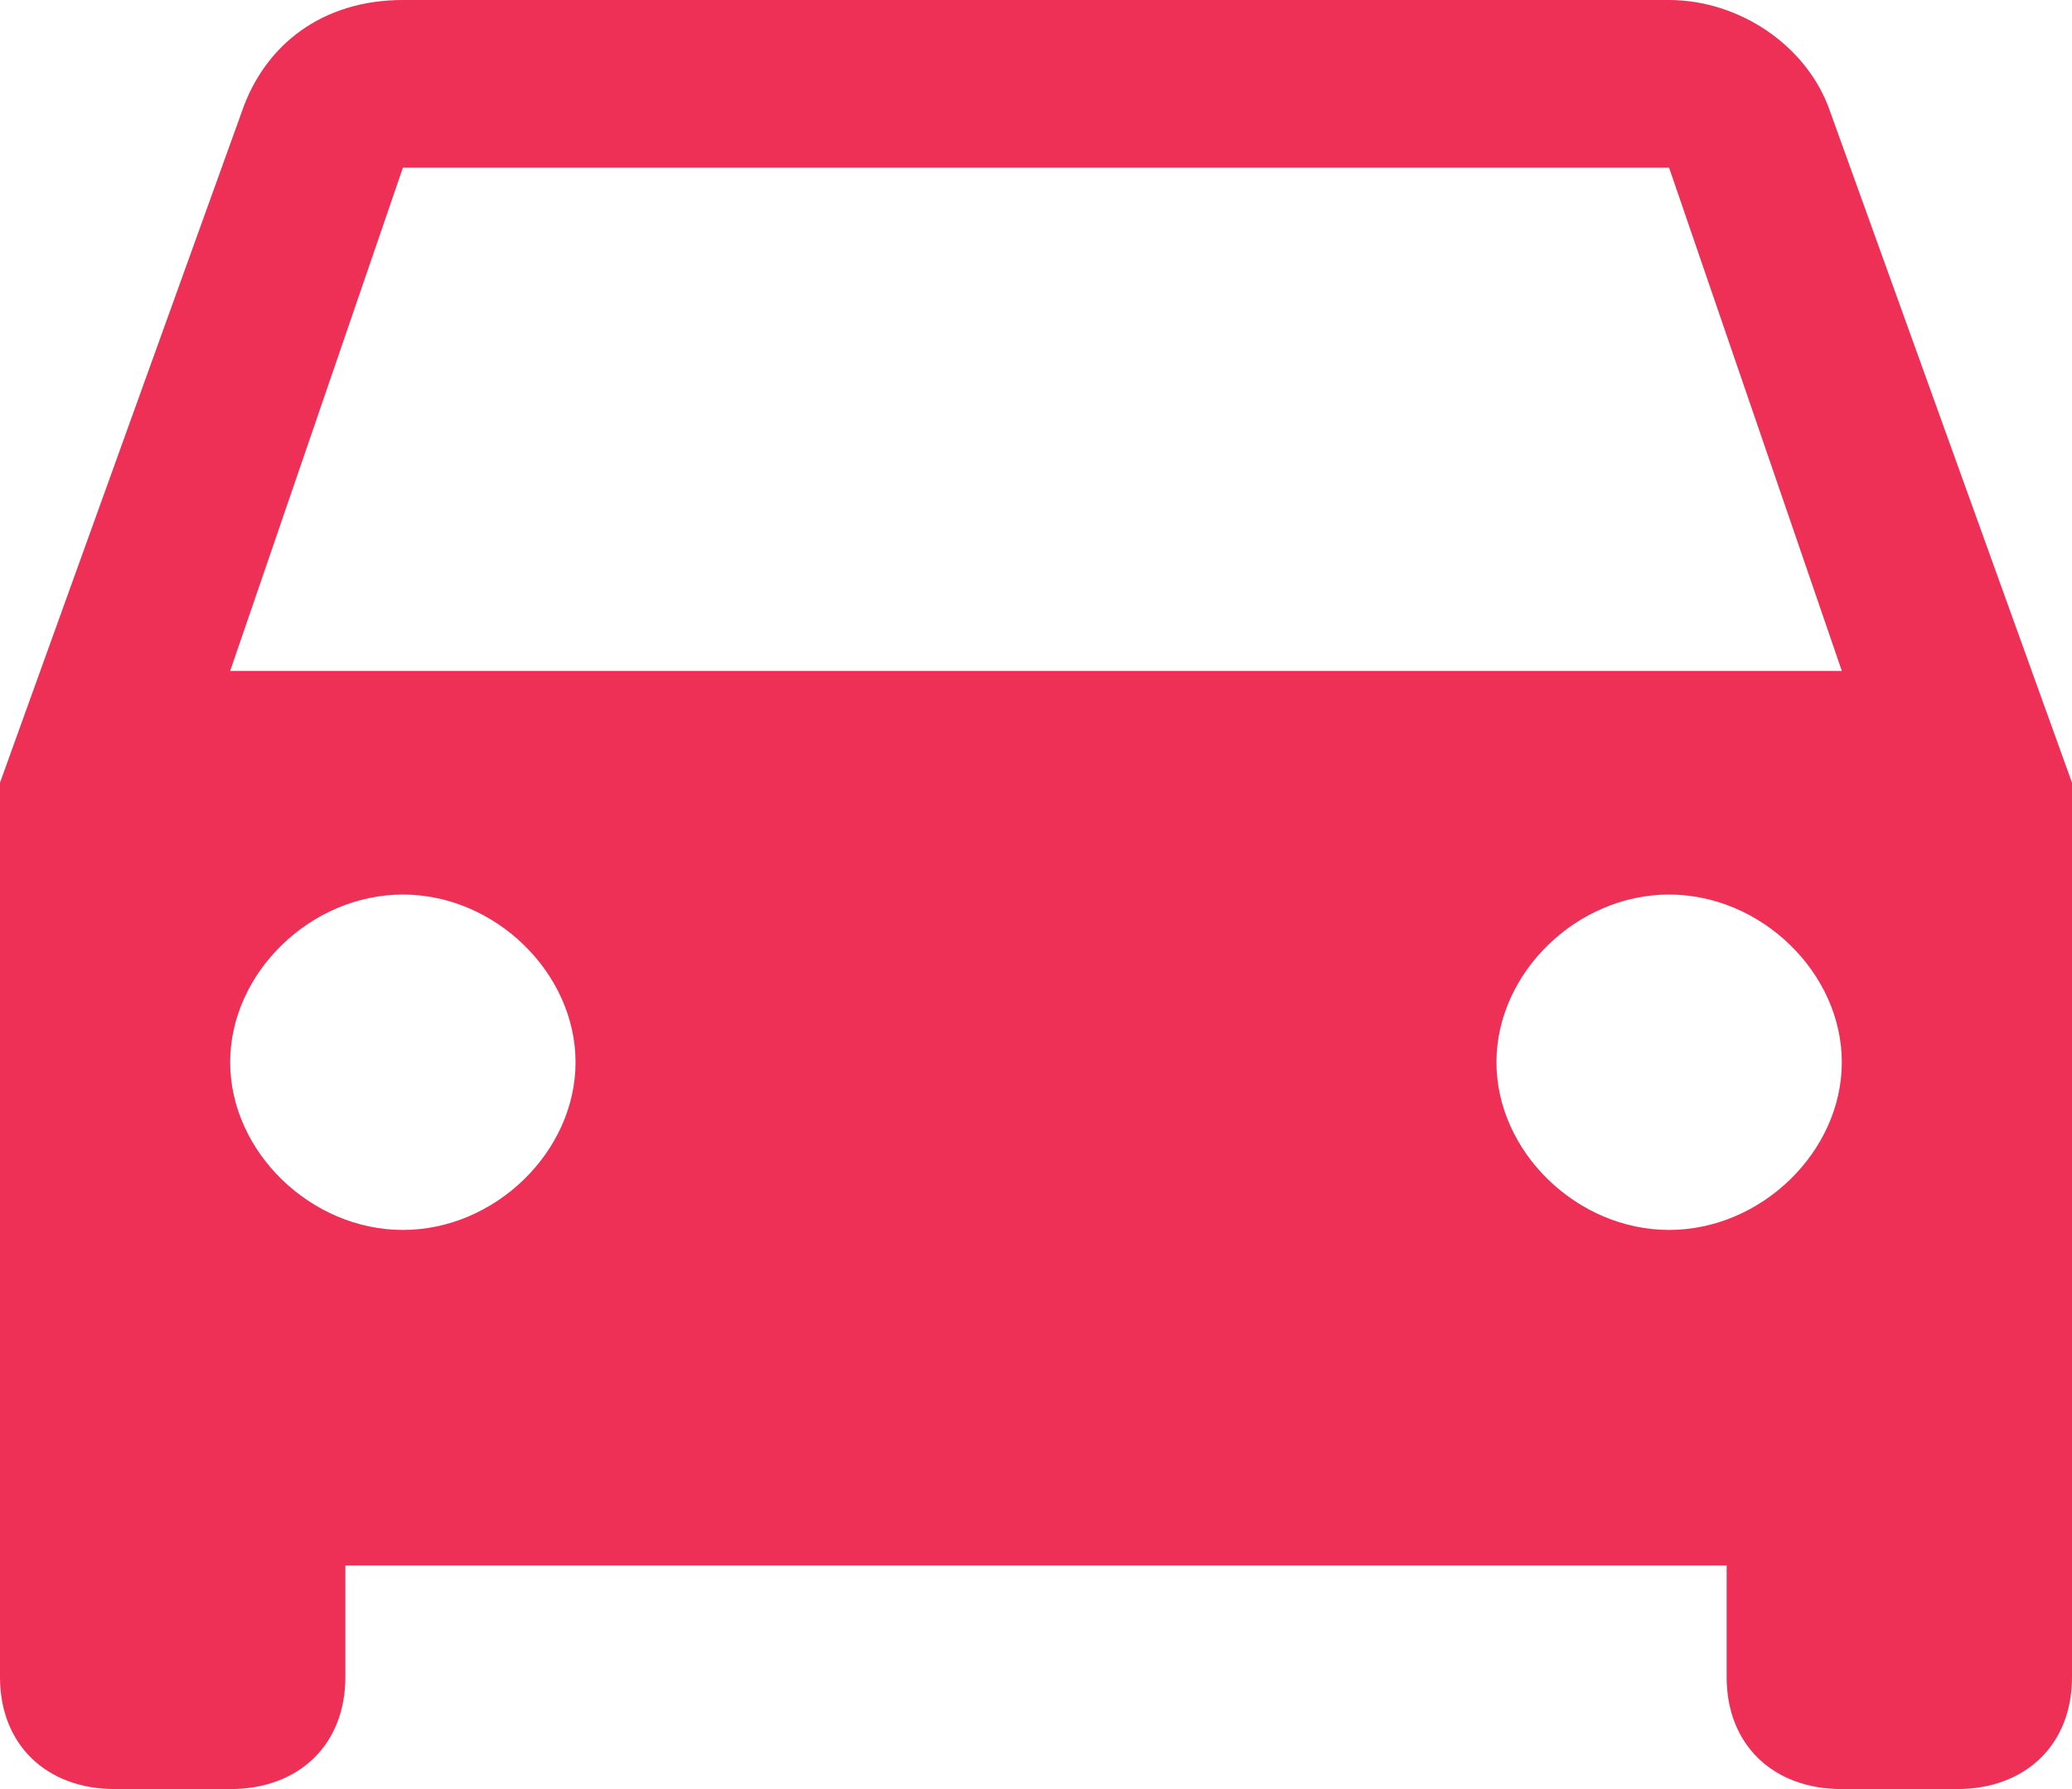 <?xml version="1.0" encoding="UTF-8"?>
<svg width="22px" height="19px" viewBox="0 0 22 19" version="1.1" xmlns="http://www.w3.org/2000/svg" xmlns:xlink="http://www.w3.org/1999/xlink">
    <!-- Generator: Sketch 53.2 (72643) - https://sketchapp.com -->
    <title>2</title>
    <desc>Created with Sketch.</desc>
    <g id="Symbols" stroke="none" stroke-width="1" fill="none" fill-rule="evenodd">
        <g id="icon/32--car" transform="translate(-5, -7)" fill="#EE3057" fill-rule="nonzero">
            <g id="icon/32--all" transform="translate(5, 7)">
                <g id="heart">
                    <path d="M19.433,1.188 C19.189,0.475 18.456,0 17.722,0 L4.278,0 C3.422,0 2.811,0.475 2.567,1.188 L0,8.312 L0,17.812 C0,18.525 0.489,19 1.222,19 L2.444,19 C3.178,19 3.667,18.525 3.667,17.812 L3.667,16.625 L18.333,16.625 L18.333,17.812 C18.333,18.525 18.822,19 19.556,19 L20.778,19 C21.511,19 22,18.525 22,17.812 L22,8.312 L19.433,1.188 Z M4.278,13.062 C3.3,13.062 2.444,12.231 2.444,11.281 C2.444,10.331 3.3,9.5 4.278,9.5 C5.256,9.5 6.111,10.331 6.111,11.281 C6.111,12.231 5.256,13.062 4.278,13.062 Z M17.722,13.062 C16.744,13.062 15.889,12.231 15.889,11.281 C15.889,10.331 16.744,9.5 17.722,9.5 C18.7,9.5 19.556,10.331 19.556,11.281 C19.556,12.231 18.7,13.062 17.722,13.062 Z M2.444,7.125 L4.278,1.781 L17.722,1.781 L19.556,7.125 L2.444,7.125 Z" id="2"></path>
                </g>
            </g>
        </g>
    </g>
</svg>